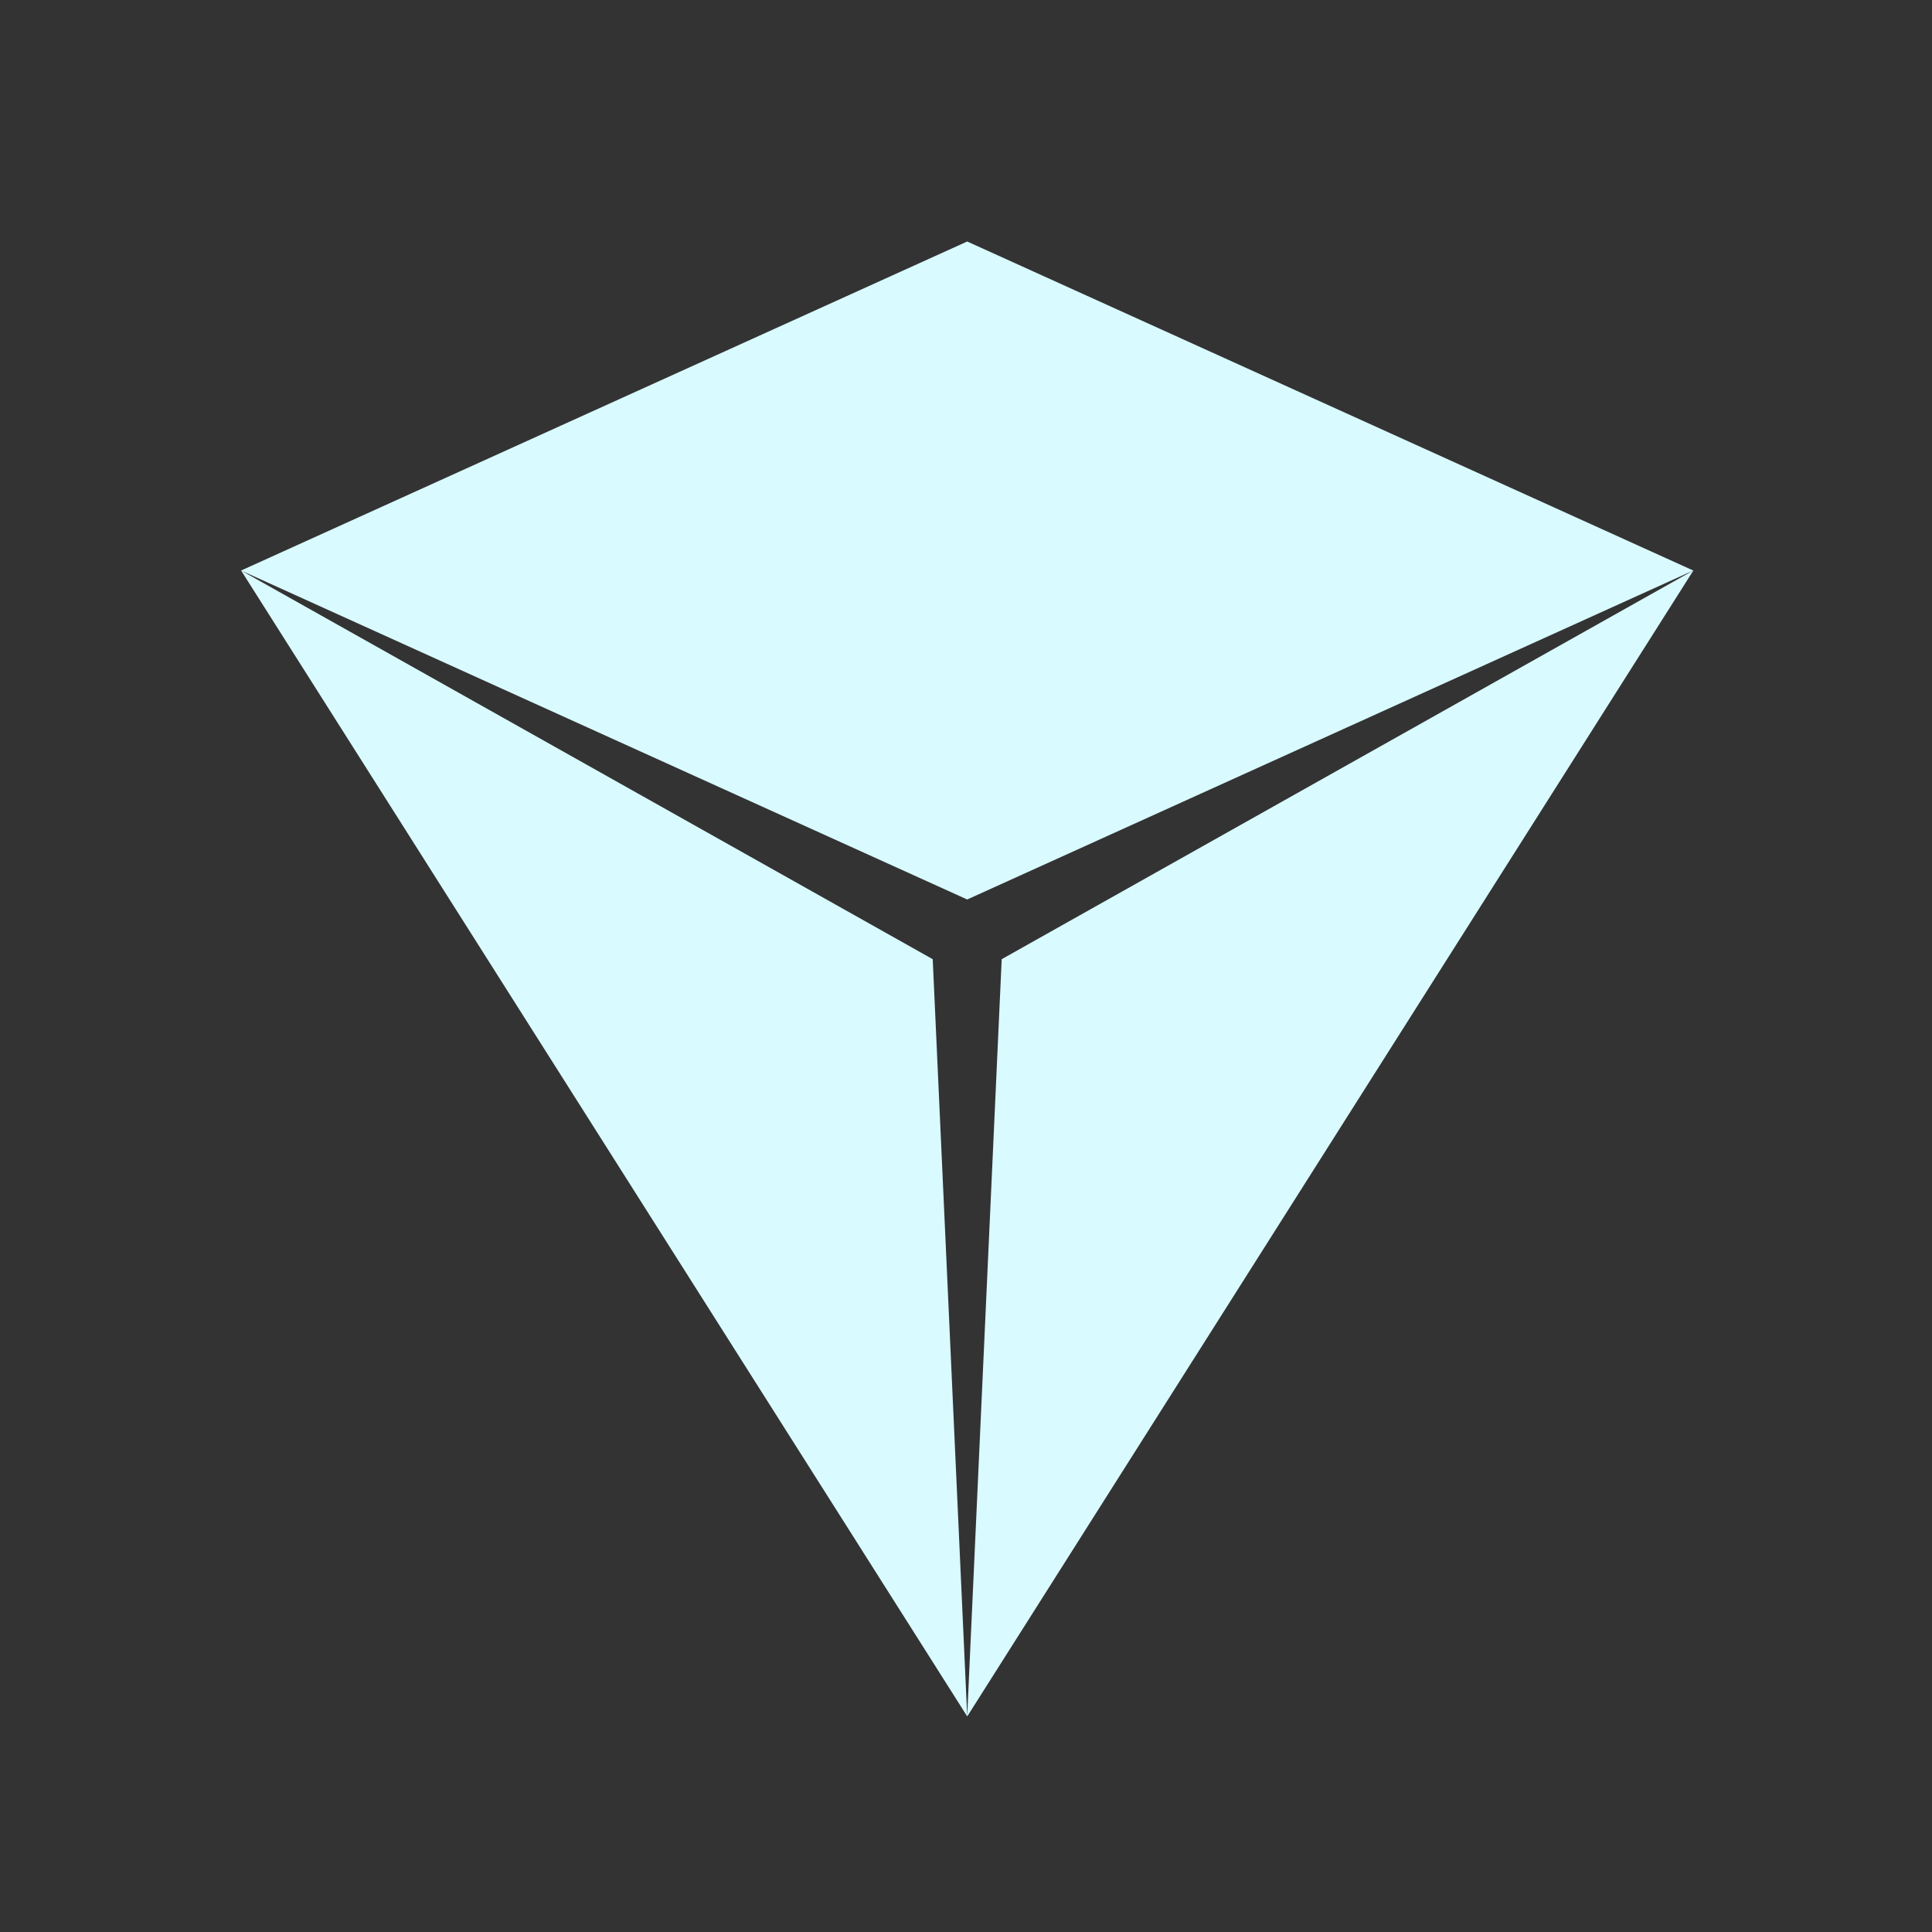 <svg width="40" height="40" viewBox="0 0 40 40" fill="none" xmlns="http://www.w3.org/2000/svg">
<rect x="0" y="0" width="40" height="40" fill="#333333" stroke="none"/>
<path fill-rule="evenodd" clip-rule="evenodd" d="M4.994 11.813L4.992 11.812L4.992 11.812L4.994 11.813ZM20.026 35.504L20.739 19.859L35.046 11.818L35.059 11.812L20.026 35.536V35.504ZM4.998 11.815L19.311 19.859L20.025 35.535L20.025 35.534V35.536L4.992 11.812L4.998 11.815ZM35.056 11.813L35.057 11.812L35.058 11.812L35.056 11.813ZM35.057 11.812L20.025 18.623L4.992 11.812L20.025 5L35.057 11.812Z" fill="#D9FAFF"/>
</svg>
